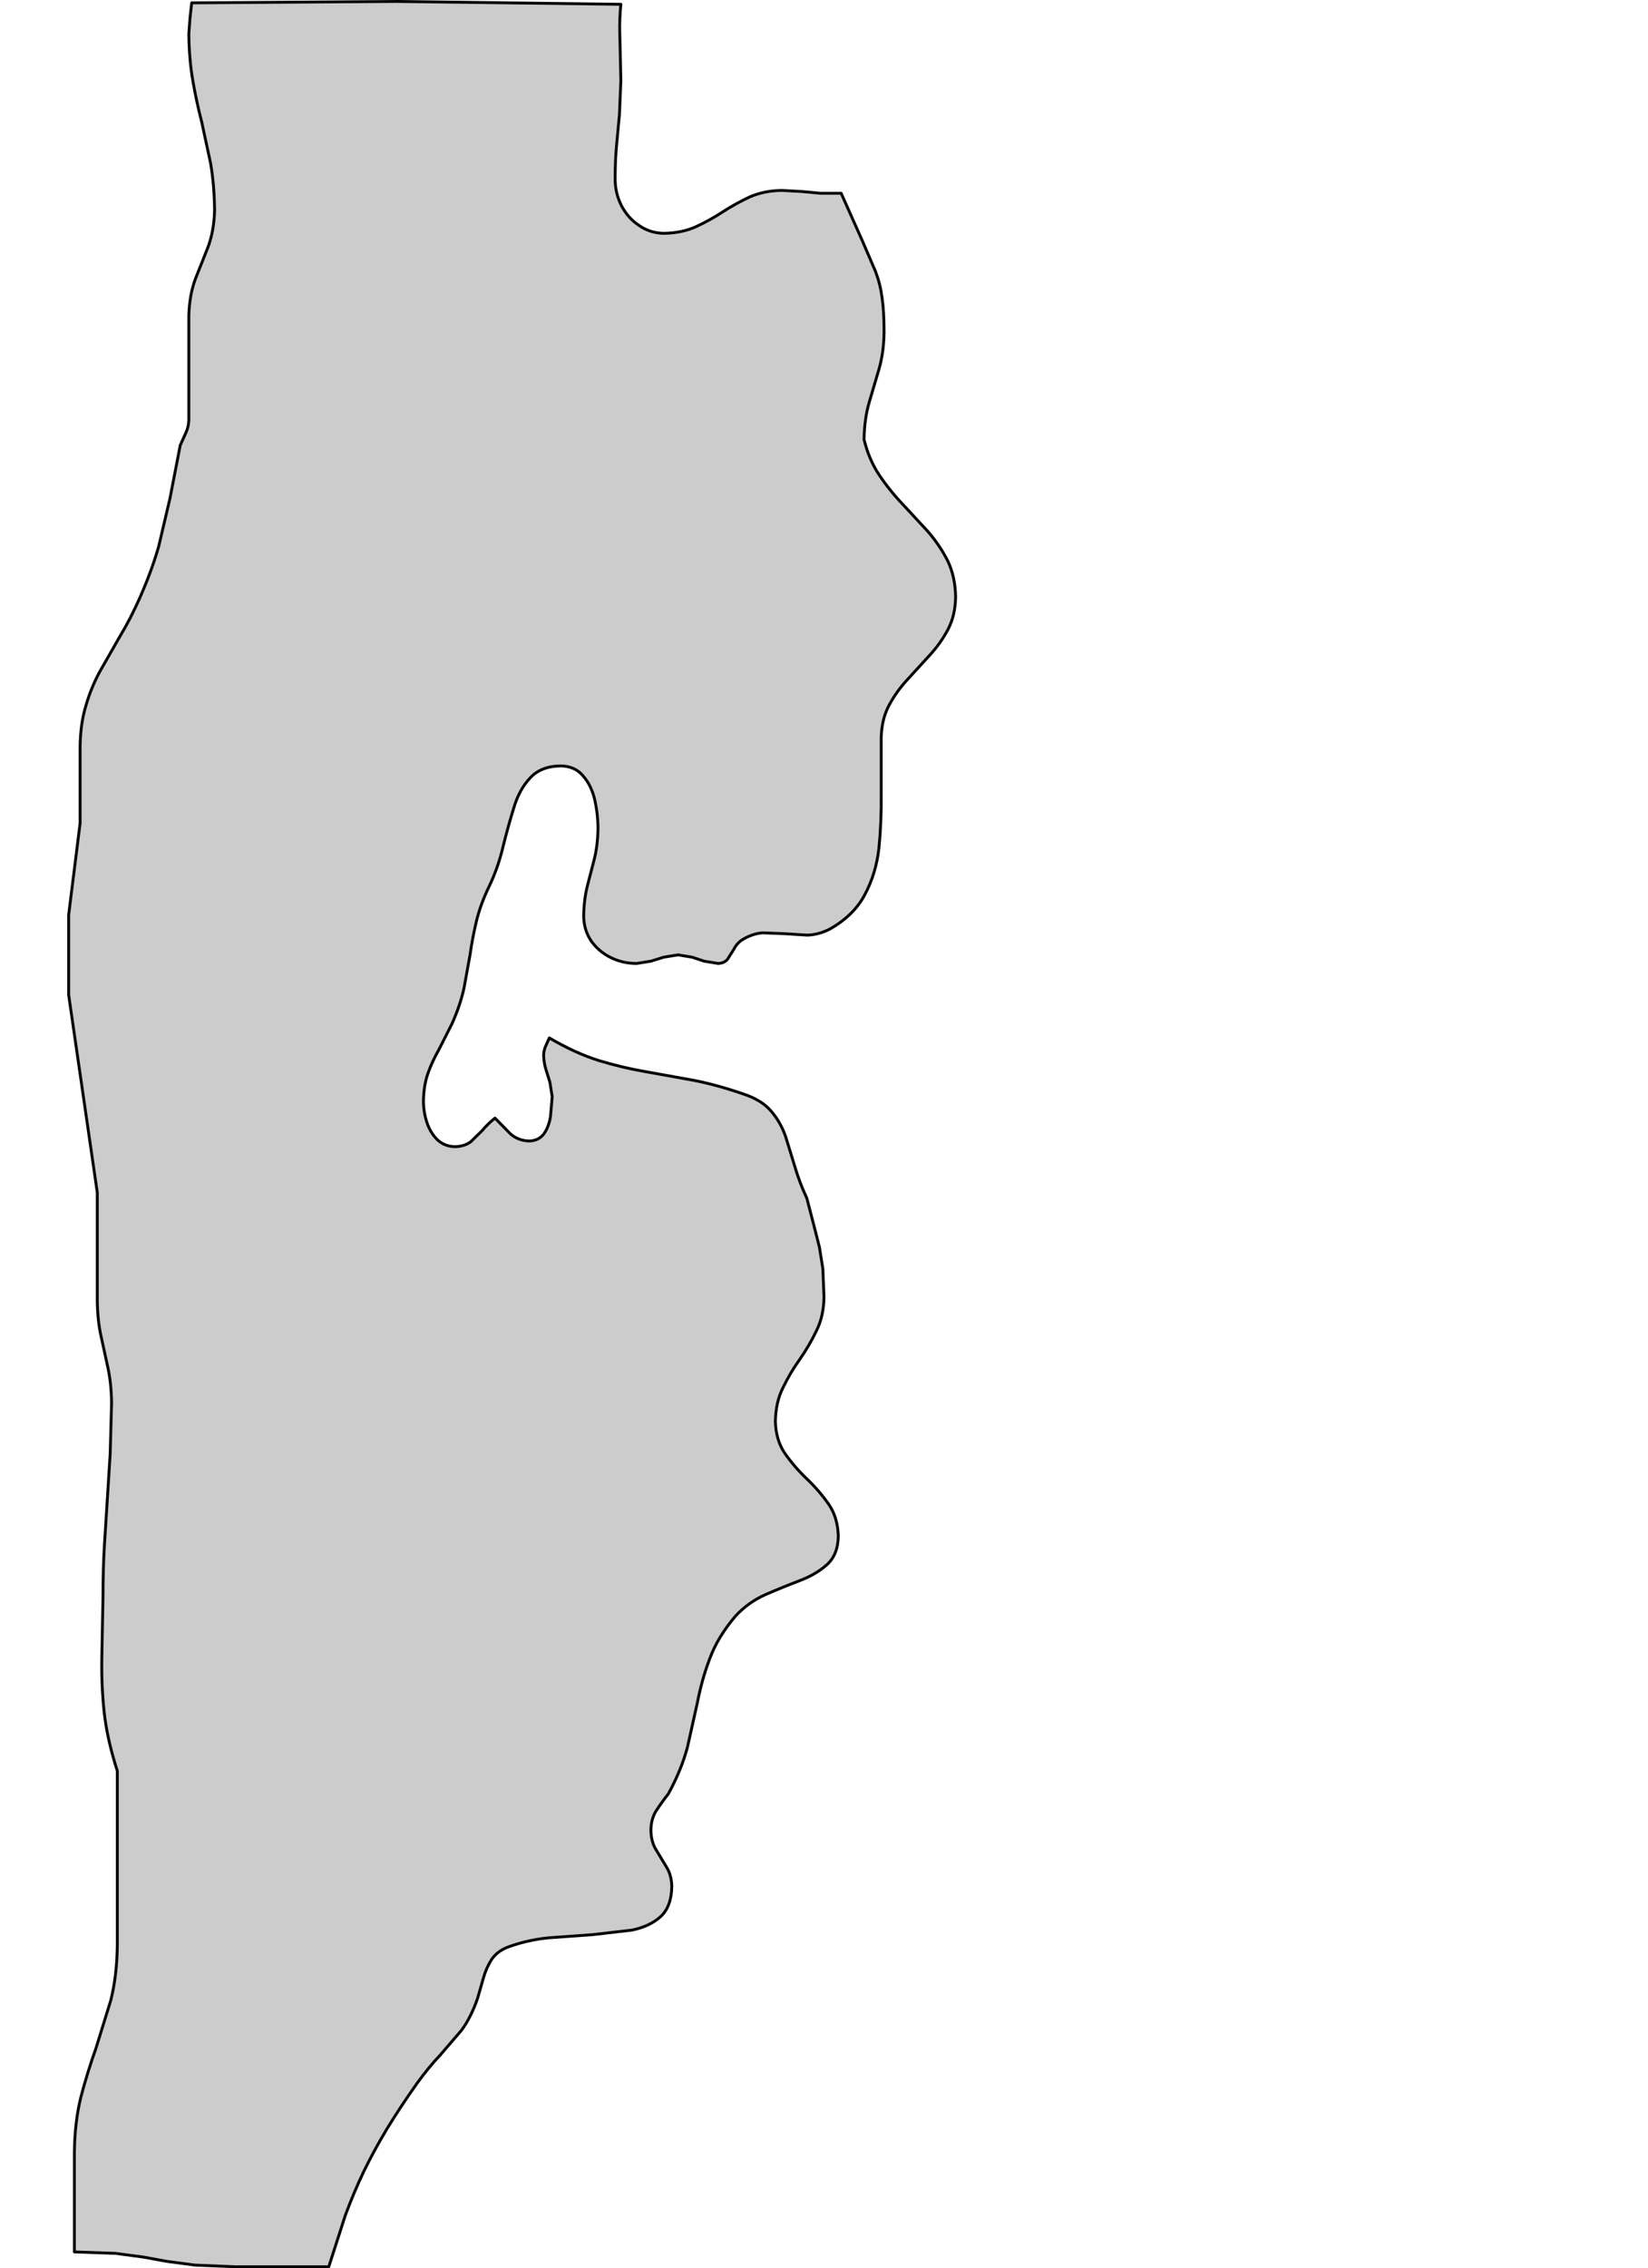 <?xml version="1.0" encoding="UTF-8" standalone="no"?>
<svg xmlns:xlink="http://www.w3.org/1999/xlink" height="396.1px" width="288.0px" xmlns="http://www.w3.org/2000/svg">
  <g transform="matrix(1.0, 0.0, 0.0, 1.0, -0.25, 7.75)">
    <path d="M136.9 25.5 L140.45 25.7 143.65 26.0 147.25 26.0 150.95 34.3 153.25 39.65 Q154.1 41.9 154.4 44.25 154.75 46.65 154.75 50.25 154.7 53.85 153.85 56.75 L152.15 62.5 Q151.3 65.4 151.25 69.0 152.1 72.5 153.9 75.2 155.75 77.95 158.0 80.3 L162.35 85.0 Q164.45 87.4 165.85 90.15 167.2 92.95 167.25 96.5 167.2 99.75 165.9 102.2 164.6 104.65 162.65 106.75 L158.85 110.9 Q156.9 113.0 155.6 115.45 154.3 117.9 154.25 121.15 L154.25 124.5 154.25 127.5 154.25 130.9 Q154.3 135.85 153.85 140.35 153.35 144.8 151.4 148.45 149.5 152.1 145.25 154.5 143.3 155.5 141.3 155.55 L137.35 155.3 133.5 155.15 Q131.6 155.3 129.75 156.5 128.9 157.15 128.45 158.1 L127.4 159.75 Q126.85 160.45 125.75 160.5 L123.3 160.1 121.2 159.4 118.75 159.0 116.25 159.4 114.0 160.1 111.5 160.5 Q109.05 160.5 106.95 159.45 104.85 158.4 103.55 156.55 102.3 154.7 102.25 152.25 102.3 149.3 102.9 146.95 L104.1 142.3 Q104.7 139.95 104.75 137.0 104.75 134.45 104.2 131.95 103.6 129.4 102.15 127.75 100.75 126.05 98.25 126.0 94.75 126.05 92.9 128.1 91.0 130.1 90.05 133.3 89.05 136.5 88.15 140.15 87.3 143.75 85.75 147.0 84.2 150.2 83.5 153.15 82.8 156.1 82.4 158.95 L81.35 164.75 Q80.7 167.75 79.25 171.0 L76.95 175.55 Q75.8 177.55 75.05 179.65 74.3 181.75 74.25 184.5 74.25 186.4 74.85 188.25 75.45 190.05 76.65 191.25 77.9 192.45 79.75 192.5 81.4 192.45 82.5 191.65 L84.5 189.7 Q85.45 188.55 86.75 187.5 L89.4 190.2 Q90.75 191.45 92.75 191.5 94.4 191.45 95.3 190.25 96.15 189.05 96.45 187.25 L96.75 183.75 96.35 181.25 95.65 179.0 Q95.3 177.9 95.25 176.5 95.3 175.6 95.6 174.95 L96.25 173.5 Q100.75 176.15 104.9 177.45 109.0 178.7 113.1 179.4 L121.45 180.9 Q125.8 181.75 130.75 183.5 133.6 184.55 135.15 186.45 136.7 188.3 137.55 190.75 L139.15 195.95 Q139.95 198.7 141.25 201.5 L142.5 206.3 143.45 210.05 144.05 213.8 144.25 218.75 Q144.2 222.15 142.9 224.7 141.65 227.3 140.0 229.65 138.35 231.95 137.1 234.55 135.8 237.1 135.75 240.5 135.85 243.8 137.45 246.1 139.1 248.45 141.25 250.5 143.4 252.55 145.05 254.9 146.65 257.2 146.75 260.5 146.7 263.75 144.75 265.5 142.85 267.2 139.95 268.3 137.05 269.4 134.05 270.7 131.0 272.05 128.75 274.5 125.7 278.1 124.3 281.85 122.9 285.55 122.15 289.45 L120.4 297.3 Q119.35 301.3 117.05 305.5 115.8 307.1 114.9 308.5 114.0 309.95 114.0 311.95 114.05 313.95 114.95 315.35 L116.7 318.25 Q117.6 319.65 117.65 321.65 117.6 325.15 115.75 326.9 113.85 328.65 110.7 329.3 L103.8 330.1 96.1 330.65 Q92.2 331.05 88.8 332.35 87.05 333.1 86.15 334.45 85.25 335.85 84.75 337.6 L83.7 341.25 Q82.55 344.55 80.9 346.8 L77.2 351.1 Q75.2 353.2 73.1 356.1 70.1 360.35 67.85 364.05 65.6 367.8 63.85 371.4 62.1 375.05 60.6 379.1 L57.7 388.1 52.1 388.1 47.1 388.1 41.5 388.1 34.3 387.8 29.4 387.15 25.3 386.4 20.4 385.75 13.25 385.5 13.25 379.5 13.25 374.15 13.25 368.15 Q13.3 362.8 14.4 358.4 15.55 354.05 17.0 350.0 L19.6 341.6 Q20.7 337.25 20.75 331.9 L20.75 323.8 20.75 316.7 20.75 309.6 20.75 301.5 Q18.95 295.9 18.45 291.2 17.95 286.45 18.05 281.65 L18.25 271.0 Q18.25 266.1 18.5 262.05 L19.0 254.15 19.5 246.2 19.75 237.25 Q19.7 233.8 19.1 231.05 L17.9 225.55 Q17.3 222.85 17.25 219.4 L17.25 212.85 17.25 207.05 17.25 200.5 12.25 166.0 12.25 152.0 14.25 136.0 14.25 131.35 14.25 127.25 14.25 122.65 Q14.3 118.55 15.3 115.35 16.25 112.1 17.85 109.25 L21.25 103.3 Q23.1 100.25 24.75 96.5 26.85 91.7 28.0 87.6 L29.95 79.3 31.75 70.0 32.7 67.9 Q33.2 66.85 33.25 65.65 L33.25 59.3 33.25 53.7 33.25 47.4 Q33.35 43.75 34.4 40.95 L36.6 35.4 Q37.65 32.6 37.75 29.0 37.7 24.5 37.05 20.75 L35.5 13.55 Q34.6 10.1 33.95 6.35 33.3 2.65 33.25 -1.85 L33.45 -4.55 33.75 -7.25 69.5 -7.5 108.75 -7.0 Q108.5 -4.4 108.55 -2.35 L108.65 1.75 108.75 6.4 108.5 12.3 108.0 17.6 Q107.75 20.25 107.75 23.5 107.75 26.0 108.85 28.15 109.95 30.3 111.9 31.6 113.8 32.95 116.25 33.0 119.4 32.95 121.85 31.85 124.35 30.7 126.55 29.25 128.8 27.8 131.25 26.65 133.75 25.55 136.9 25.5" fill="#cccccc" fill-rule="evenodd" stroke="none"/>
    <path d="M136.9 25.5 Q133.75 25.55 131.25 26.65 128.8 27.8 126.55 29.25 124.35 30.7 121.85 31.85 119.4 32.95 116.25 33.0 113.8 32.95 111.9 31.6 109.95 30.3 108.85 28.15 107.75 26.0 107.75 23.5 107.75 20.25 108.0 17.6 L108.5 12.3 108.75 6.4 108.65 1.75 108.55 -2.35 Q108.5 -4.4 108.75 -7.0 L69.5 -7.5 33.75 -7.25 33.45 -4.55 33.25 -1.85 Q33.3 2.65 33.95 6.35 34.6 10.1 35.5 13.55 L37.05 20.75 Q37.7 24.5 37.75 29.0 37.65 32.6 36.6 35.4 L34.4 40.95 Q33.35 43.75 33.25 47.4 L33.25 53.7 33.25 59.3 33.25 65.65 Q33.2 66.85 32.7 67.9 L31.75 70.0 29.95 79.3 28.0 87.6 Q26.85 91.7 24.75 96.5 23.1 100.25 21.25 103.3 L17.85 109.25 Q16.25 112.1 15.3 115.35 14.3 118.55 14.25 122.65 L14.25 127.25 14.25 131.35 14.25 136.0 12.25 152.0 12.25 166.0 17.25 200.5 17.25 207.05 17.25 212.85 17.25 219.4 Q17.3 222.85 17.9 225.55 L19.1 231.05 Q19.7 233.8 19.75 237.25 L19.5 246.2 19.0 254.15 18.5 262.05 Q18.25 266.1 18.25 271.0 L18.05 281.65 Q17.95 286.45 18.45 291.2 18.95 295.9 20.75 301.5 L20.75 309.6 20.75 316.7 20.75 323.8 20.75 331.9 Q20.7 337.25 19.6 341.6 L17.0 350.0 Q15.55 354.05 14.4 358.4 13.3 362.8 13.25 368.15 L13.25 374.15 13.25 379.5 13.25 385.5 20.4 385.75 25.3 386.4 29.4 387.15 34.3 387.8 41.5 388.1 47.1 388.1 52.1 388.1 57.7 388.1 60.6 379.1 Q62.1 375.05 63.85 371.4 65.6 367.8 67.85 364.05 70.1 360.35 73.1 356.1 75.2 353.2 77.2 351.1 L80.9 346.8 Q82.55 344.55 83.7 341.25 L84.75 337.6 Q85.25 335.85 86.15 334.45 87.05 333.1 88.8 332.35 92.2 331.05 96.1 330.65 L103.8 330.1 110.7 329.3 Q113.85 328.65 115.75 326.9 117.6 325.15 117.65 321.65 117.6 319.65 116.7 318.25 L114.95 315.35 Q114.05 313.95 114.0 311.95 114.0 309.95 114.9 308.5 115.8 307.1 117.05 305.5 119.35 301.3 120.4 297.3 L122.15 289.45 Q122.9 285.55 124.3 281.85 125.7 278.1 128.75 274.5 131.0 272.05 134.05 270.7 137.05 269.4 139.95 268.3 142.85 267.2 144.75 265.5 146.7 263.75 146.75 260.5 146.65 257.2 145.05 254.9 143.4 252.55 141.25 250.5 139.1 248.45 137.45 246.1 135.85 243.8 135.75 240.5 135.8 237.1 137.1 234.55 138.35 231.95 140.0 229.65 141.65 227.3 142.9 224.7 144.2 222.15 144.25 218.75 L144.05 213.8 143.45 210.05 142.5 206.3 141.25 201.5 Q139.95 198.7 139.15 195.95 L137.55 190.75 Q136.7 188.3 135.15 186.45 133.6 184.55 130.75 183.5 125.8 181.75 121.45 180.9 L113.1 179.4 Q109.0 178.7 104.9 177.45 100.75 176.15 96.25 173.5 L95.6 174.95 Q95.3 175.6 95.25 176.5 95.3 177.9 95.65 179.0 L96.35 181.25 96.75 183.75 96.45 187.25 Q96.15 189.05 95.3 190.25 94.4 191.45 92.75 191.5 90.75 191.45 89.4 190.2 L86.75 187.5 Q85.45 188.55 84.5 189.7 L82.5 191.65 Q81.4 192.45 79.75 192.5 77.9 192.45 76.65 191.25 75.45 190.05 74.85 188.25 74.25 186.4 74.25 184.5 74.3 181.75 75.05 179.65 75.8 177.55 76.95 175.55 L79.25 171.0 Q80.7 167.75 81.35 164.75 L82.4 158.95 Q82.8 156.1 83.5 153.15 84.2 150.2 85.75 147.0 87.3 143.75 88.15 140.15 89.05 136.5 90.05 133.3 91.0 130.1 92.9 128.1 94.75 126.05 98.25 126.0 100.75 126.05 102.15 127.75 103.6 129.4 104.2 131.95 104.75 134.45 104.75 137.0 104.7 139.95 104.1 142.3 L102.9 146.95 Q102.3 149.3 102.25 152.25 102.3 154.7 103.55 156.55 104.85 158.4 106.95 159.45 109.05 160.5 111.5 160.5 L114.0 160.1 116.25 159.4 118.75 159.0 121.2 159.4 123.3 160.1 125.75 160.5 Q126.85 160.45 127.4 159.75 L128.45 158.1 Q128.9 157.15 129.75 156.5 131.6 155.3 133.5 155.15 L137.35 155.3 141.3 155.55 Q143.3 155.5 145.25 154.5 149.5 152.1 151.4 148.45 153.35 144.8 153.85 140.35 154.3 135.85 154.25 130.9 L154.25 127.5 154.25 124.5 154.25 121.15 Q154.3 117.9 155.6 115.45 156.9 113.0 158.85 110.9 L162.65 106.75 Q164.6 104.65 165.9 102.2 167.2 99.75 167.25 96.5 167.2 92.95 165.85 90.15 164.45 87.4 162.35 85.0 L158.0 80.3 Q155.75 77.95 153.9 75.2 152.1 72.5 151.25 69.0 151.3 65.4 152.15 62.5 L153.85 56.75 Q154.7 53.85 154.75 50.25 154.75 46.65 154.4 44.25 154.1 41.9 153.25 39.65 L150.95 34.3 147.25 26.0 143.65 26.0 140.45 25.7 136.9 25.5 Z" fill="none" stroke="#000000" stroke-linecap="round" stroke-linejoin="round" stroke-width="0.5"/>
  </g>
</svg>

